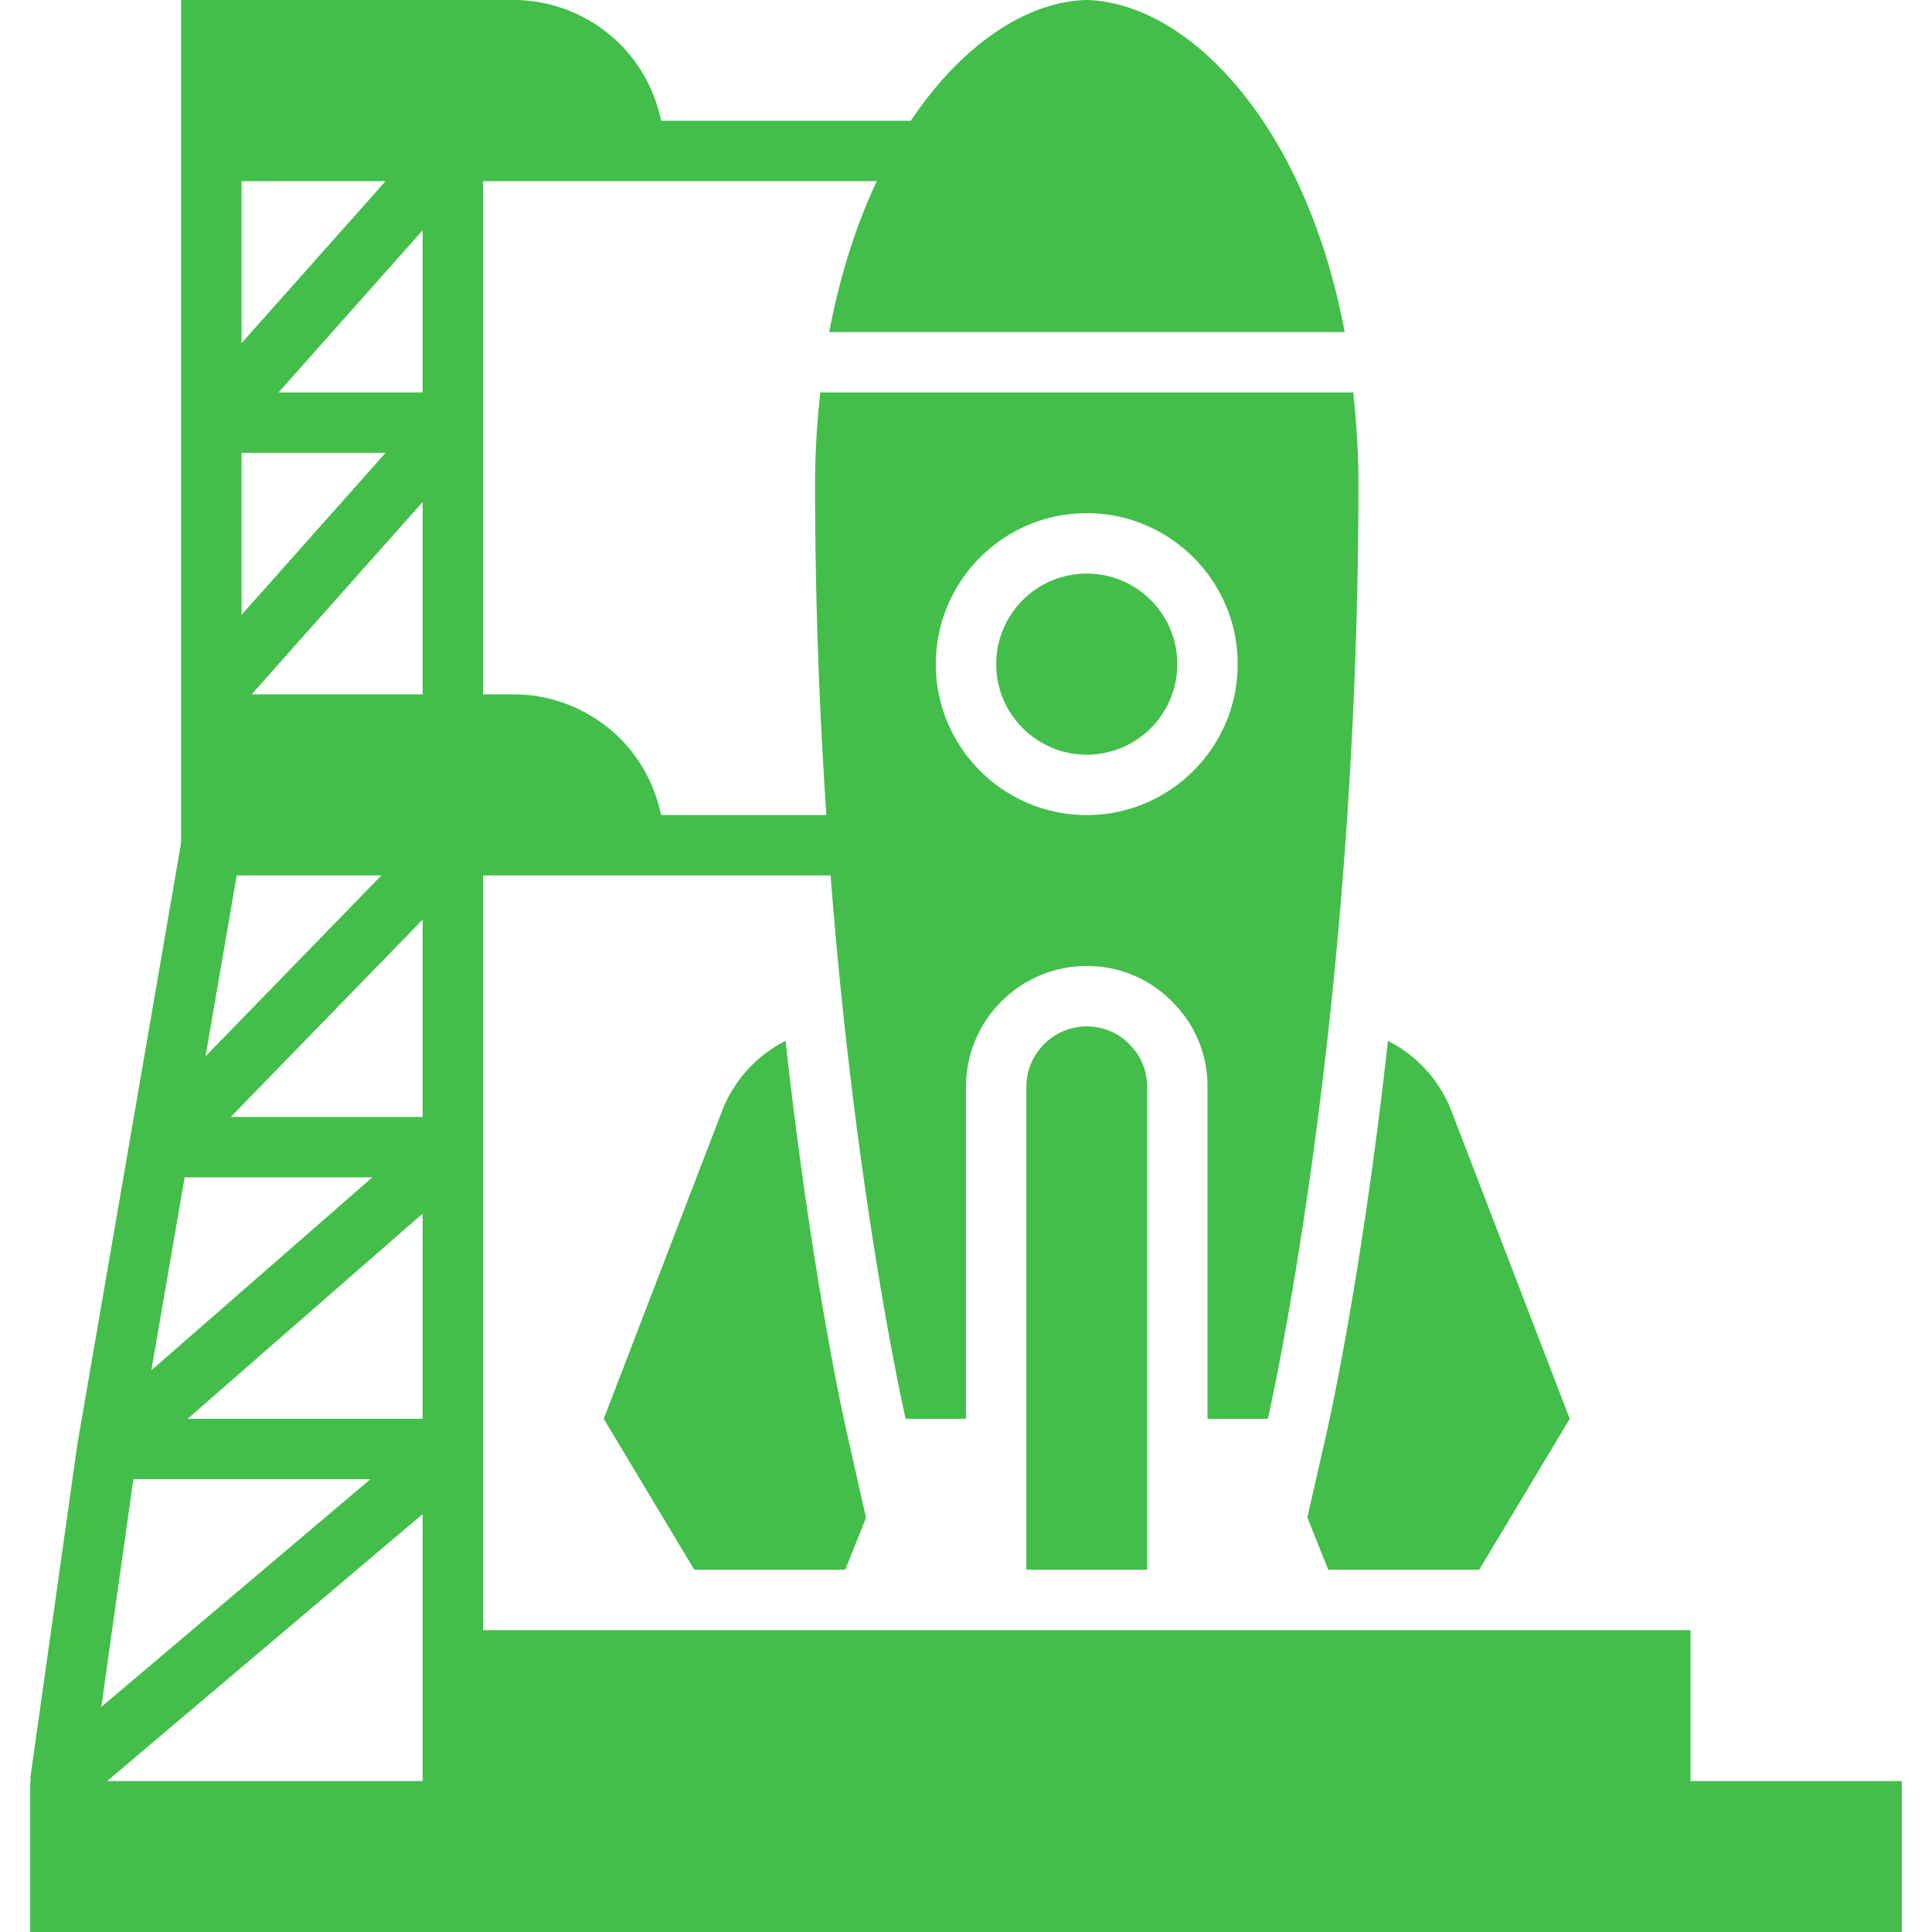 <svg xmlns="http://www.w3.org/2000/svg" version="1.1" xmlns:xlink="http://www.w3.org/1999/xlink" width="512" height="512" x="0" y="0" viewBox="0 0 64 64" style="enable-background:new 0 0 512 512" xml:space="preserve" class=""><g><path d="M34 36v16h4V36c0-.55-.22-1.05-.59-1.41-.36-.37-.86-.59-1.41-.59-1.1 0-2 .9-2 2z" fill="#43be4a" opacity="1" data-original="#000000"></path><path d="M56 59v-5H16V29h11.515c.136 1.773.296 3.45.465 5C28.86 42.04 30 47 30 47h2V36c0-2.206 1.794-4 4-4 1.074 0 2.076.417 2.824 1.176A3.935 3.935 0 0 1 40 36v11h2s1.14-4.96 2.02-13c.54-4.97.98-11.12.98-18 0-1.053-.071-2.042-.173-3H27.173A28.058 28.058 0 0 0 27 16c0 3.944.146 7.622.375 11h-5.476a5.046 5.046 0 0 0-1.359-2.54C19.63 23.56 18.38 23 17 23h-1V6h13.046c-.676 1.432-1.219 3.106-1.577 5h17.076C43.241 4.062 39.341.086 36 0c-1.965.044-4.117 1.448-5.829 4H21.9a5.046 5.046 0 0 0-1.359-2.54c-.91-.9-2.16-1.46-3.54-1.46H6v27.915L2.56 47.86l-1.55 11c-.001.01.003.019.002.029-.004.037.003.074.007.111h-.018v5H63v-5zM36 17c2.757 0 5 2.243 5 5s-2.243 5-5 5-5-2.243-5-5 2.243-5 5-5zM14 47H6.215L14 40.201zM7.646 37 14 30.464V37zm.691-14L14 16.63V23zM14 13H9.227L14 7.63zM8 6h4.774L8 11.37zm0 9h4.773L8 20.37zm-.158 14h4.791l-5.825 5.993zM6.117 39h6.218l-7.321 6.393zM4.418 49h7.852l-8.914 7.543zm-.87 10L14 50.156V59z" fill="#43be4a" opacity="1" data-original="#000000"></path><path d="M43.307 50.268 44 52h5l3-5-3.92-10.2a4.372 4.372 0 0 0-2.102-2.321c-.878 7.906-1.982 12.764-2.029 12.969zM23.92 36.8 20 47l3 5h5l.688-1.721-.637-2.831c-.047-.205-1.151-5.062-2.029-12.969A4.376 4.376 0 0 0 23.92 36.8z" fill="#43be4a" opacity="1" data-original="#000000"></path><circle cx="36" cy="22" r="3" fill="#43be4a" opacity="1" data-original="#000000"></circle></g></svg>